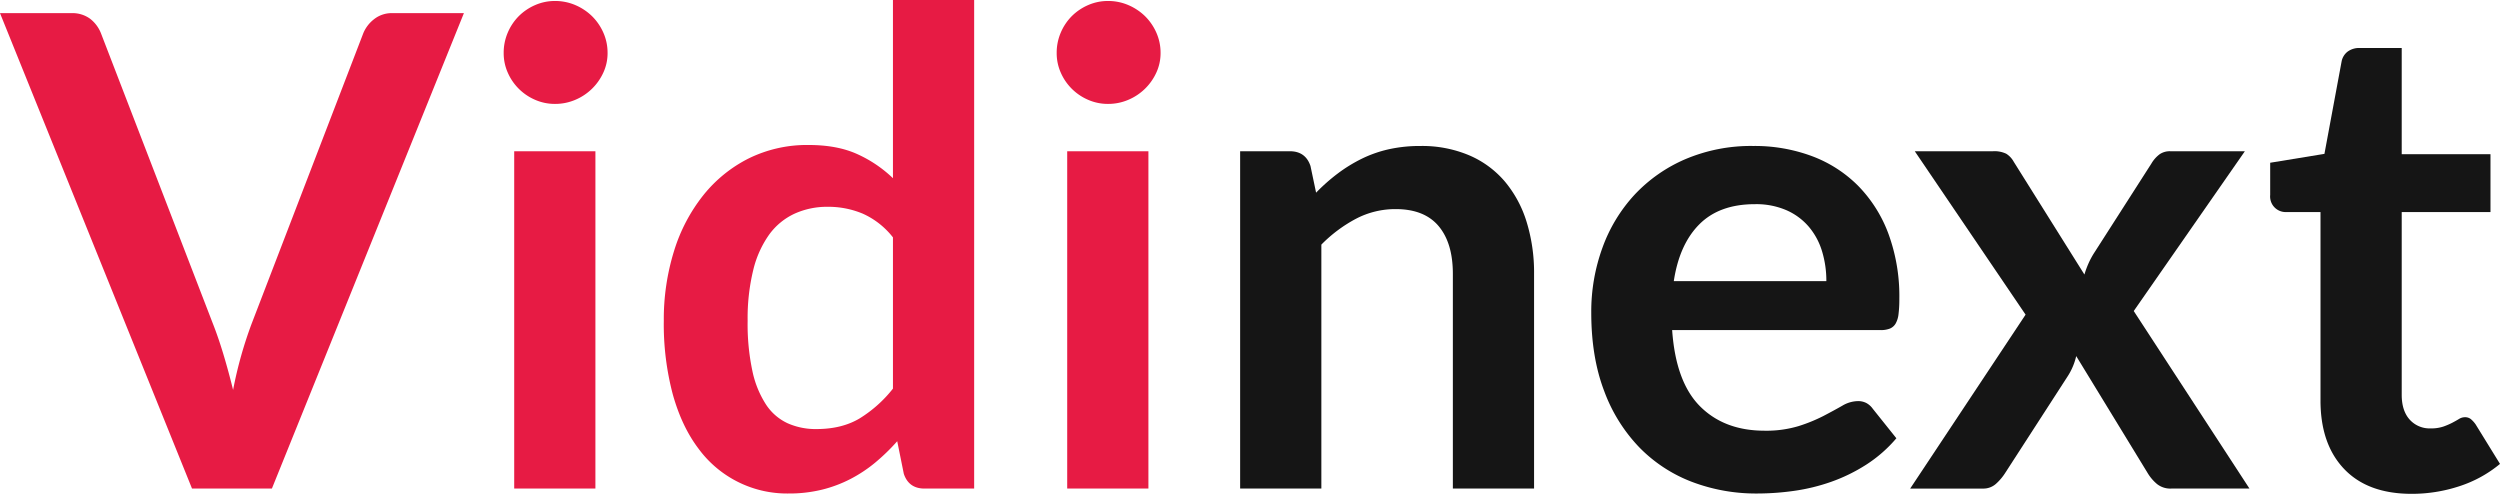 <svg xmlns="http://www.w3.org/2000/svg" width="1067.176" height="210.8" viewBox="0 0 1067.176 210.8">
  <g id="Gruppe_1" data-name="Gruppe 1" transform="translate(-427 -435)">
    <path id="Pfad_1" data-name="Pfad 1" d="M0,5.614H30.455a12.722,12.722,0,0,1,8,2.386,14.635,14.635,0,0,1,4.631,6.175L90.8,137.961q2.385,6.036,4.561,13.262T99.5,166.45a174.154,174.154,0,0,1,8-28.489L155.083,14.175a14.625,14.625,0,0,1,4.49-5.9,12.151,12.151,0,0,1,8-2.666h30.455l-81.962,202.94h-34.1Z" transform="translate(427 435)" fill="#e71b44"/>
    <path id="Pfad_2" data-name="Pfad 2" d="M259.357,22.6a19.759,19.759,0,0,1-1.824,8.42A22.889,22.889,0,0,1,245.6,42.6a21.744,21.744,0,0,1-8.7,1.754,20.891,20.891,0,0,1-8.491-1.754,22.358,22.358,0,0,1-11.649-11.58,20.384,20.384,0,0,1-1.754-8.42,21.732,21.732,0,0,1,1.754-8.7,22.277,22.277,0,0,1,4.7-7.017,22.546,22.546,0,0,1,6.947-4.7A20.924,20.924,0,0,1,236.9.421a21.778,21.778,0,0,1,8.7,1.754,23.239,23.239,0,0,1,7.088,4.7,22.693,22.693,0,0,1,4.842,7.017,21.058,21.058,0,0,1,1.824,8.7m-5.193,185.959H219.5V64.56h34.666Z" transform="translate(427 435)" fill="#e71b44"/>
    <path id="Pfad_3" data-name="Pfad 3" d="M394.649,208.554q-6.736,0-8.842-6.315L383,188.344a86.129,86.129,0,0,1-9.4,9.123,59.4,59.4,0,0,1-10.6,7.017,55.088,55.088,0,0,1-12.209,4.562,58.751,58.751,0,0,1-14.1,1.613A46.9,46.9,0,0,1,298.162,191.5q-7.089-9.333-10.948-23.088a116.551,116.551,0,0,1-3.859-31.437,98.145,98.145,0,0,1,4.351-29.753A72.384,72.384,0,0,1,300.2,83.366,58.27,58.27,0,0,1,319.7,67.577a56.307,56.307,0,0,1,25.543-5.684q12.069,0,20.63,3.859a54.093,54.093,0,0,1,15.3,10.316V0h34.666V208.554Zm-46.173-25.4q10.806,0,18.385-4.492a54.558,54.558,0,0,0,14.315-12.771V101.33a34.11,34.11,0,0,0-12.841-10.105,37.872,37.872,0,0,0-14.947-2.948,33.582,33.582,0,0,0-14.245,2.948,27.859,27.859,0,0,0-10.807,8.912,43.657,43.657,0,0,0-6.806,15.157,86.911,86.911,0,0,0-2.386,21.684,96.24,96.24,0,0,0,2.034,21.4A42.09,42.09,0,0,0,327,172.7a22.187,22.187,0,0,0,9.263,8,29.484,29.484,0,0,0,12.21,2.456" transform="translate(427 435)" fill="#e71b44"/>
    <path id="Pfad_4" data-name="Pfad 4" d="M495.415,22.6a19.759,19.759,0,0,1-1.824,8.42,22.889,22.889,0,0,1-11.93,11.58,21.741,21.741,0,0,1-8.7,1.754,20.891,20.891,0,0,1-8.491-1.754,22.358,22.358,0,0,1-11.649-11.58,20.4,20.4,0,0,1-1.754-8.42,21.749,21.749,0,0,1,1.754-8.7,22.277,22.277,0,0,1,4.7-7.017,22.546,22.546,0,0,1,6.947-4.7A20.924,20.924,0,0,1,472.96.421a21.775,21.775,0,0,1,8.7,1.754,23.228,23.228,0,0,1,7.088,4.7,22.677,22.677,0,0,1,4.842,7.017,21.058,21.058,0,0,1,1.824,8.7m-5.192,185.959H455.557V64.56h34.666Z" transform="translate(427 435)" fill="#e71b44"/>
    <path id="Pfad_5" data-name="Pfad 5" d="M529.378,208.555V64.56h21.193q6.735,0,8.841,6.316L561.8,82.243a79.052,79.052,0,0,1,9.193-8.139,64.218,64.218,0,0,1,10.245-6.316,52.214,52.214,0,0,1,11.579-4.07,60.8,60.8,0,0,1,13.473-1.4,51.6,51.6,0,0,1,20.911,4,41.325,41.325,0,0,1,15.228,11.227A49.362,49.362,0,0,1,651.689,94.8a73.347,73.347,0,0,1,3.159,22.1v91.646H620.182V116.909q0-13.189-6.1-20.42t-18.315-7.228a36.1,36.1,0,0,0-16.842,4.07,60.35,60.35,0,0,0-14.876,11.087V208.555Z" transform="translate(427 435)" fill="#151515"/>
    <path id="Pfad_6" data-name="Pfad 6" d="M748.458,62.313a69.96,69.96,0,0,1,25.052,4.351,54.886,54.886,0,0,1,19.718,12.7A58.026,58.026,0,0,1,806.14,99.857a77.366,77.366,0,0,1,4.631,27.718,50.343,50.343,0,0,1-.35,6.526,10.468,10.468,0,0,1-1.263,4.069,5.124,5.124,0,0,1-2.456,2.106,10.481,10.481,0,0,1-3.93.631H713.793q1.542,22.178,11.929,32.56t27.508,10.386a47.579,47.579,0,0,0,14.526-1.965,67.8,67.8,0,0,0,10.666-4.35q4.559-2.385,8-4.351a13.424,13.424,0,0,1,6.666-1.965,7.523,7.523,0,0,1,3.65.842,8.105,8.105,0,0,1,2.666,2.386l10.1,12.631a57.767,57.767,0,0,1-12.912,11.3,72.33,72.33,0,0,1-14.947,7.3,81.933,81.933,0,0,1-15.859,3.86,113.642,113.642,0,0,1-15.649,1.122,76.939,76.939,0,0,1-27.928-4.982,62.463,62.463,0,0,1-22.456-14.736,69.11,69.11,0,0,1-15.017-24.14q-5.474-14.383-5.474-33.332a79.685,79.685,0,0,1,4.772-27.718,66.632,66.632,0,0,1,13.684-22.6,64.457,64.457,0,0,1,21.754-15.228,71.677,71.677,0,0,1,28.981-5.614m.7,24.842q-15.157,0-23.718,8.561T714.494,120h65.121a43.209,43.209,0,0,0-1.825-12.7,29.309,29.309,0,0,0-5.614-10.456,26.592,26.592,0,0,0-9.543-7.088,32.526,32.526,0,0,0-13.473-2.6" transform="translate(427 435)" fill="#151515"/>
    <path id="Pfad_7" data-name="Pfad 7" d="M864.661,134.312l-47.3-69.753h33.4a11.6,11.6,0,0,1,5.614,1.053,9.264,9.264,0,0,1,3.228,3.439l30.174,48.138a39.312,39.312,0,0,1,1.754-4.771,34.206,34.206,0,0,1,2.6-4.772l24.279-37.894a13.385,13.385,0,0,1,3.509-3.929,7.687,7.687,0,0,1,4.491-1.264h31.859l-47.437,68.209,49.4,75.787h-33.4a9.105,9.105,0,0,1-6.1-1.965,18.522,18.522,0,0,1-3.859-4.491l-30.6-50.1a26.909,26.909,0,0,1-3.508,8.42L855.819,202.1a22.359,22.359,0,0,1-3.789,4.42,8.044,8.044,0,0,1-5.614,2.036H815.4Z" transform="translate(427 435)" fill="#151515"/>
    <path id="Pfad_8" data-name="Pfad 8" d="M1029.424,210.8q-18.667,0-28.772-10.6t-10.1-29.262V90.524h-14.6a6.648,6.648,0,0,1-6.876-7.3V69.472l23.157-3.79,7.3-39.3a6.942,6.942,0,0,1,2.6-4.35,8.238,8.238,0,0,1,5.123-1.544h17.965V65.823h37.892v24.7h-37.892v78.032q0,6.736,3.367,10.526a11.427,11.427,0,0,0,8.983,3.789,16.311,16.311,0,0,0,5.4-.772,29.432,29.432,0,0,0,3.789-1.614q1.613-.842,2.877-1.613a4.819,4.819,0,0,1,2.527-.773,3.975,3.975,0,0,1,2.526.773,11.826,11.826,0,0,1,2.1,2.315l10.385,16.842a52.473,52.473,0,0,1-17.4,9.543,64.81,64.81,0,0,1-20.35,3.228" transform="translate(427 435)" fill="#151515"/>
  </g>
</svg>
